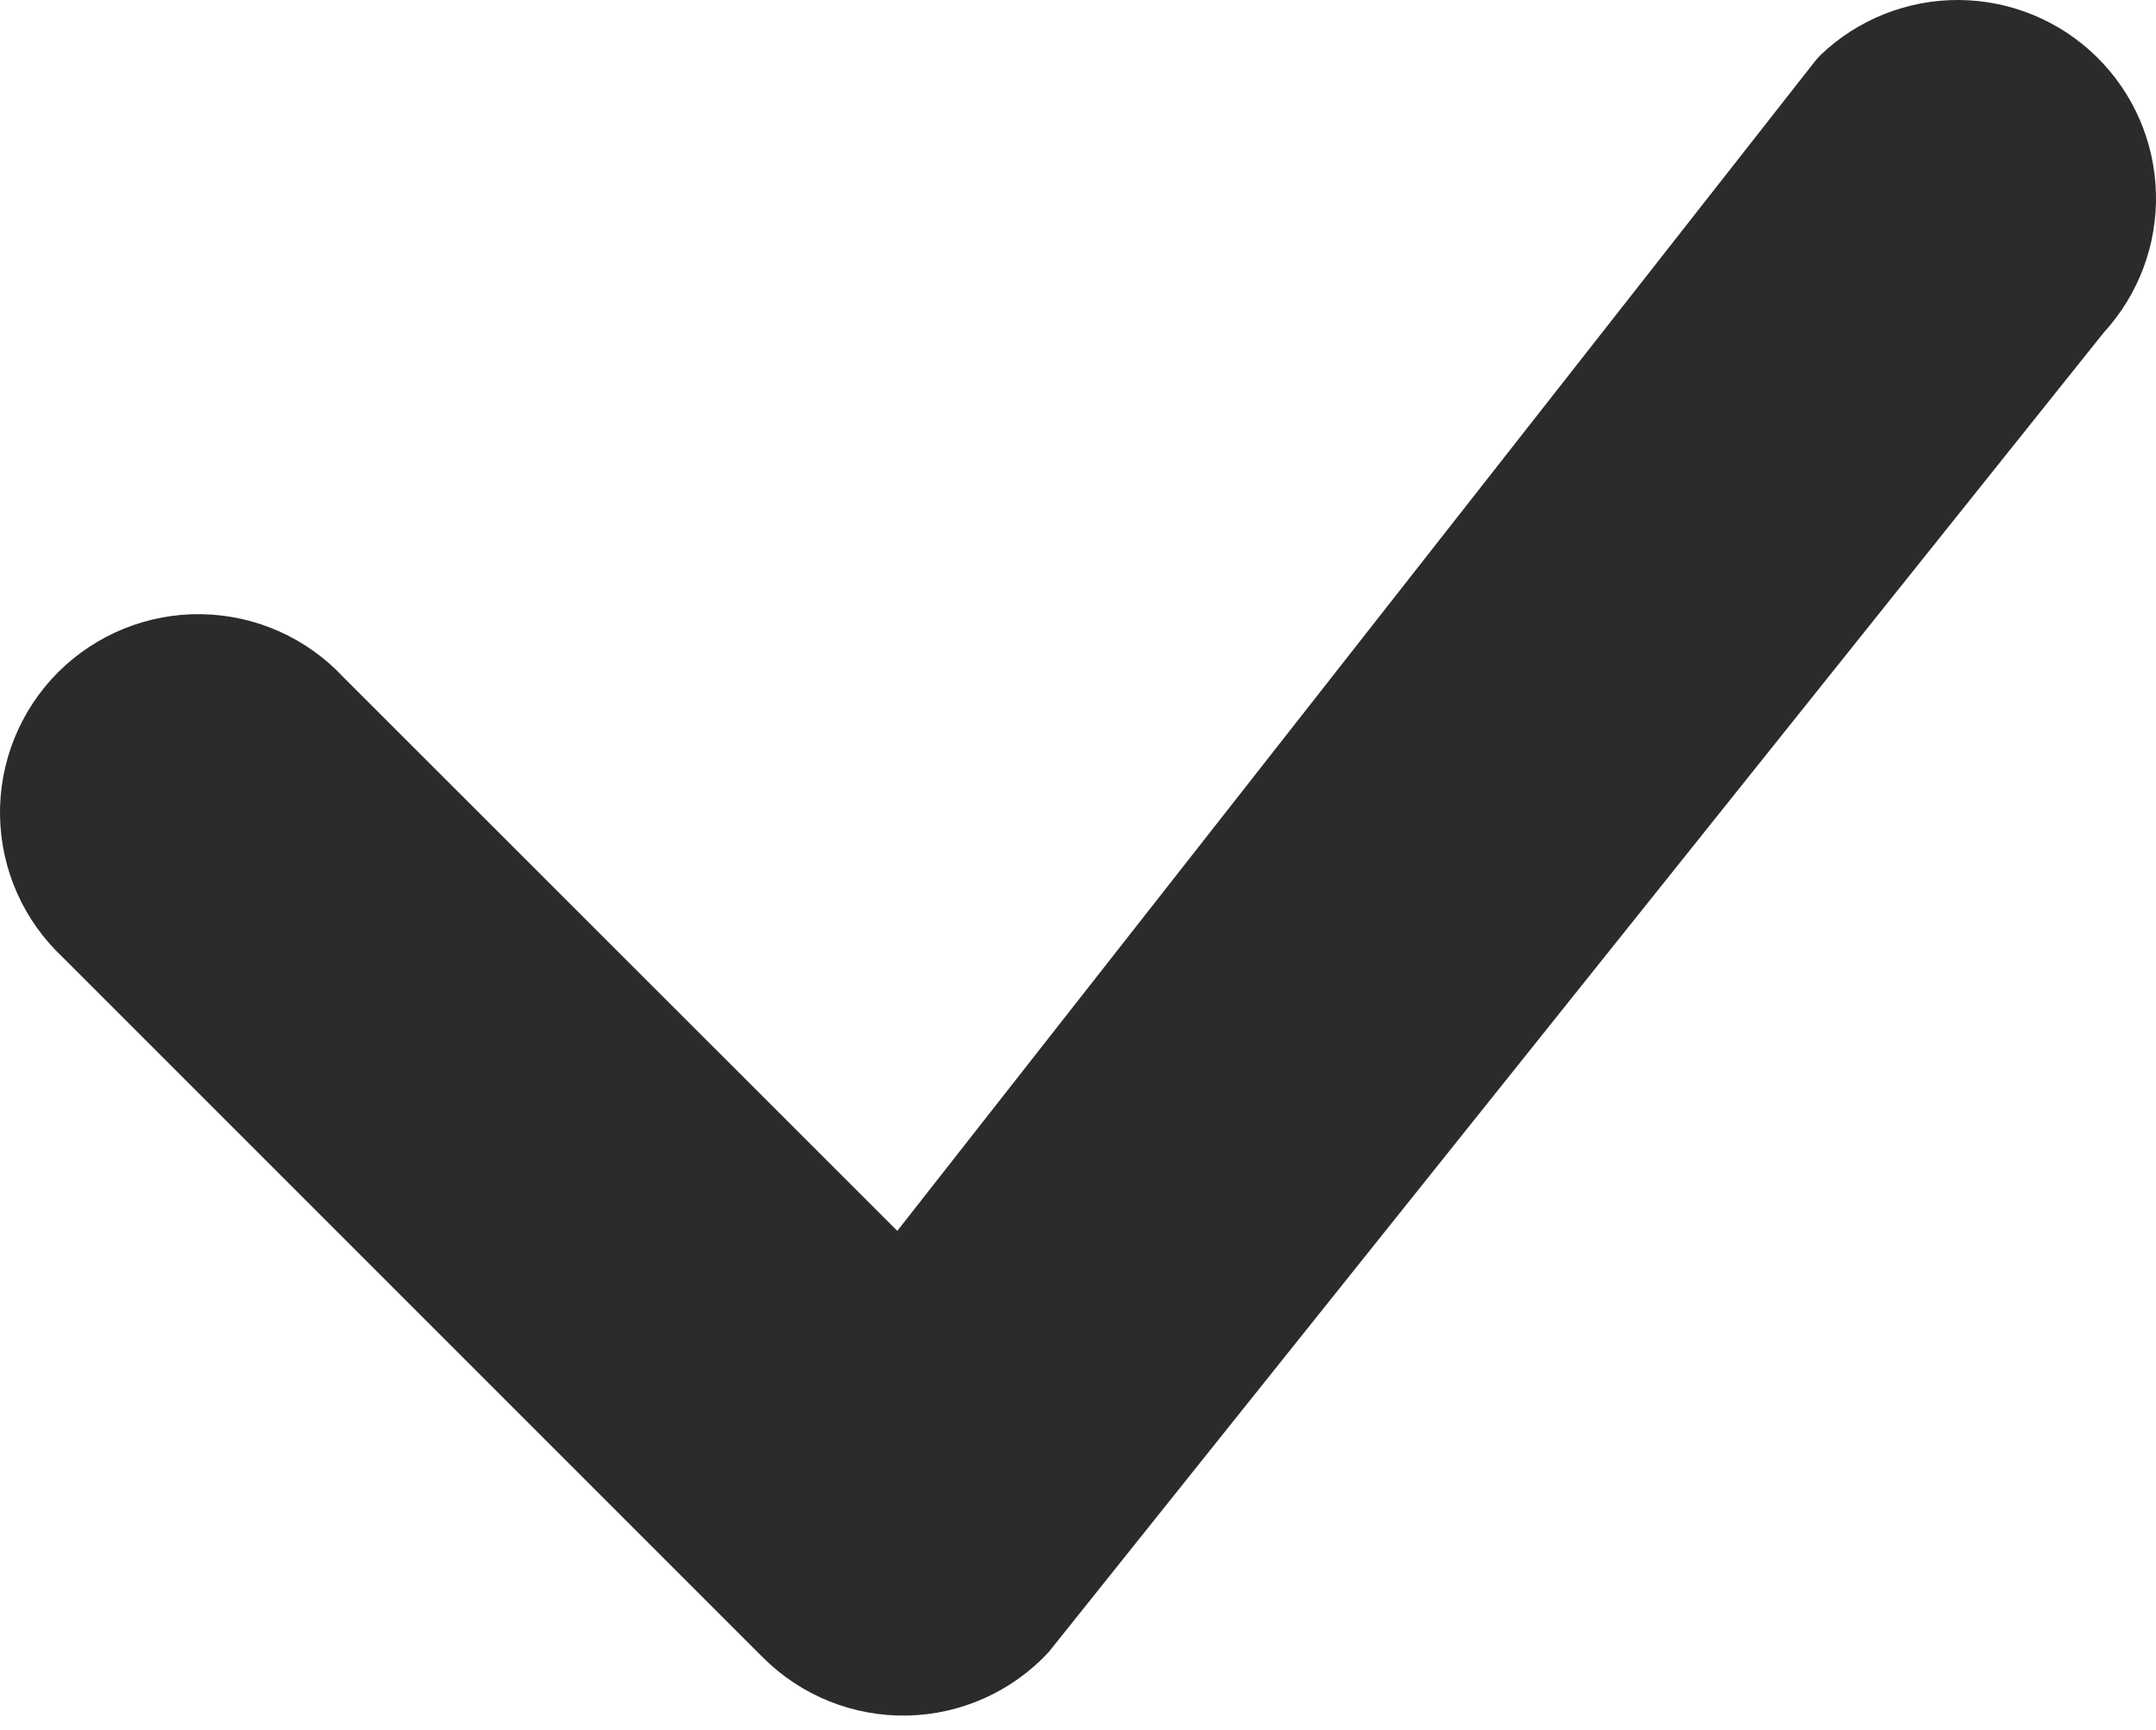 <?xml version="1.0" encoding="UTF-8"?> <svg xmlns="http://www.w3.org/2000/svg" width="86" height="69" viewBox="0 0 86 69" fill="none"> <path d="M72.632 2.182C74.119 0.767 76.096 -0.015 78.148 0C80.2 0.016 82.166 0.828 83.63 2.265C85.095 3.702 85.944 5.652 85.998 7.703C86.052 9.754 85.307 11.746 83.921 13.259L41.827 65.903C41.103 66.682 40.23 67.308 39.258 67.742C38.287 68.177 37.239 68.41 36.175 68.43C35.111 68.45 34.055 68.255 33.068 67.857C32.081 67.459 31.185 66.866 30.433 66.114L2.518 38.199C1.741 37.474 1.117 36.601 0.685 35.63C0.253 34.66 0.02 33.612 0.001 32.55C-0.018 31.487 0.178 30.432 0.576 29.447C0.974 28.462 1.566 27.567 2.317 26.815C3.069 26.064 3.964 25.471 4.949 25.074C5.934 24.676 6.99 24.48 8.052 24.499C9.114 24.518 10.162 24.75 11.133 25.183C12.103 25.615 12.977 26.239 13.701 27.016L35.792 49.097L72.421 2.414C72.487 2.332 72.558 2.255 72.632 2.182Z" fill="#2B2B2B"></path> </svg> 